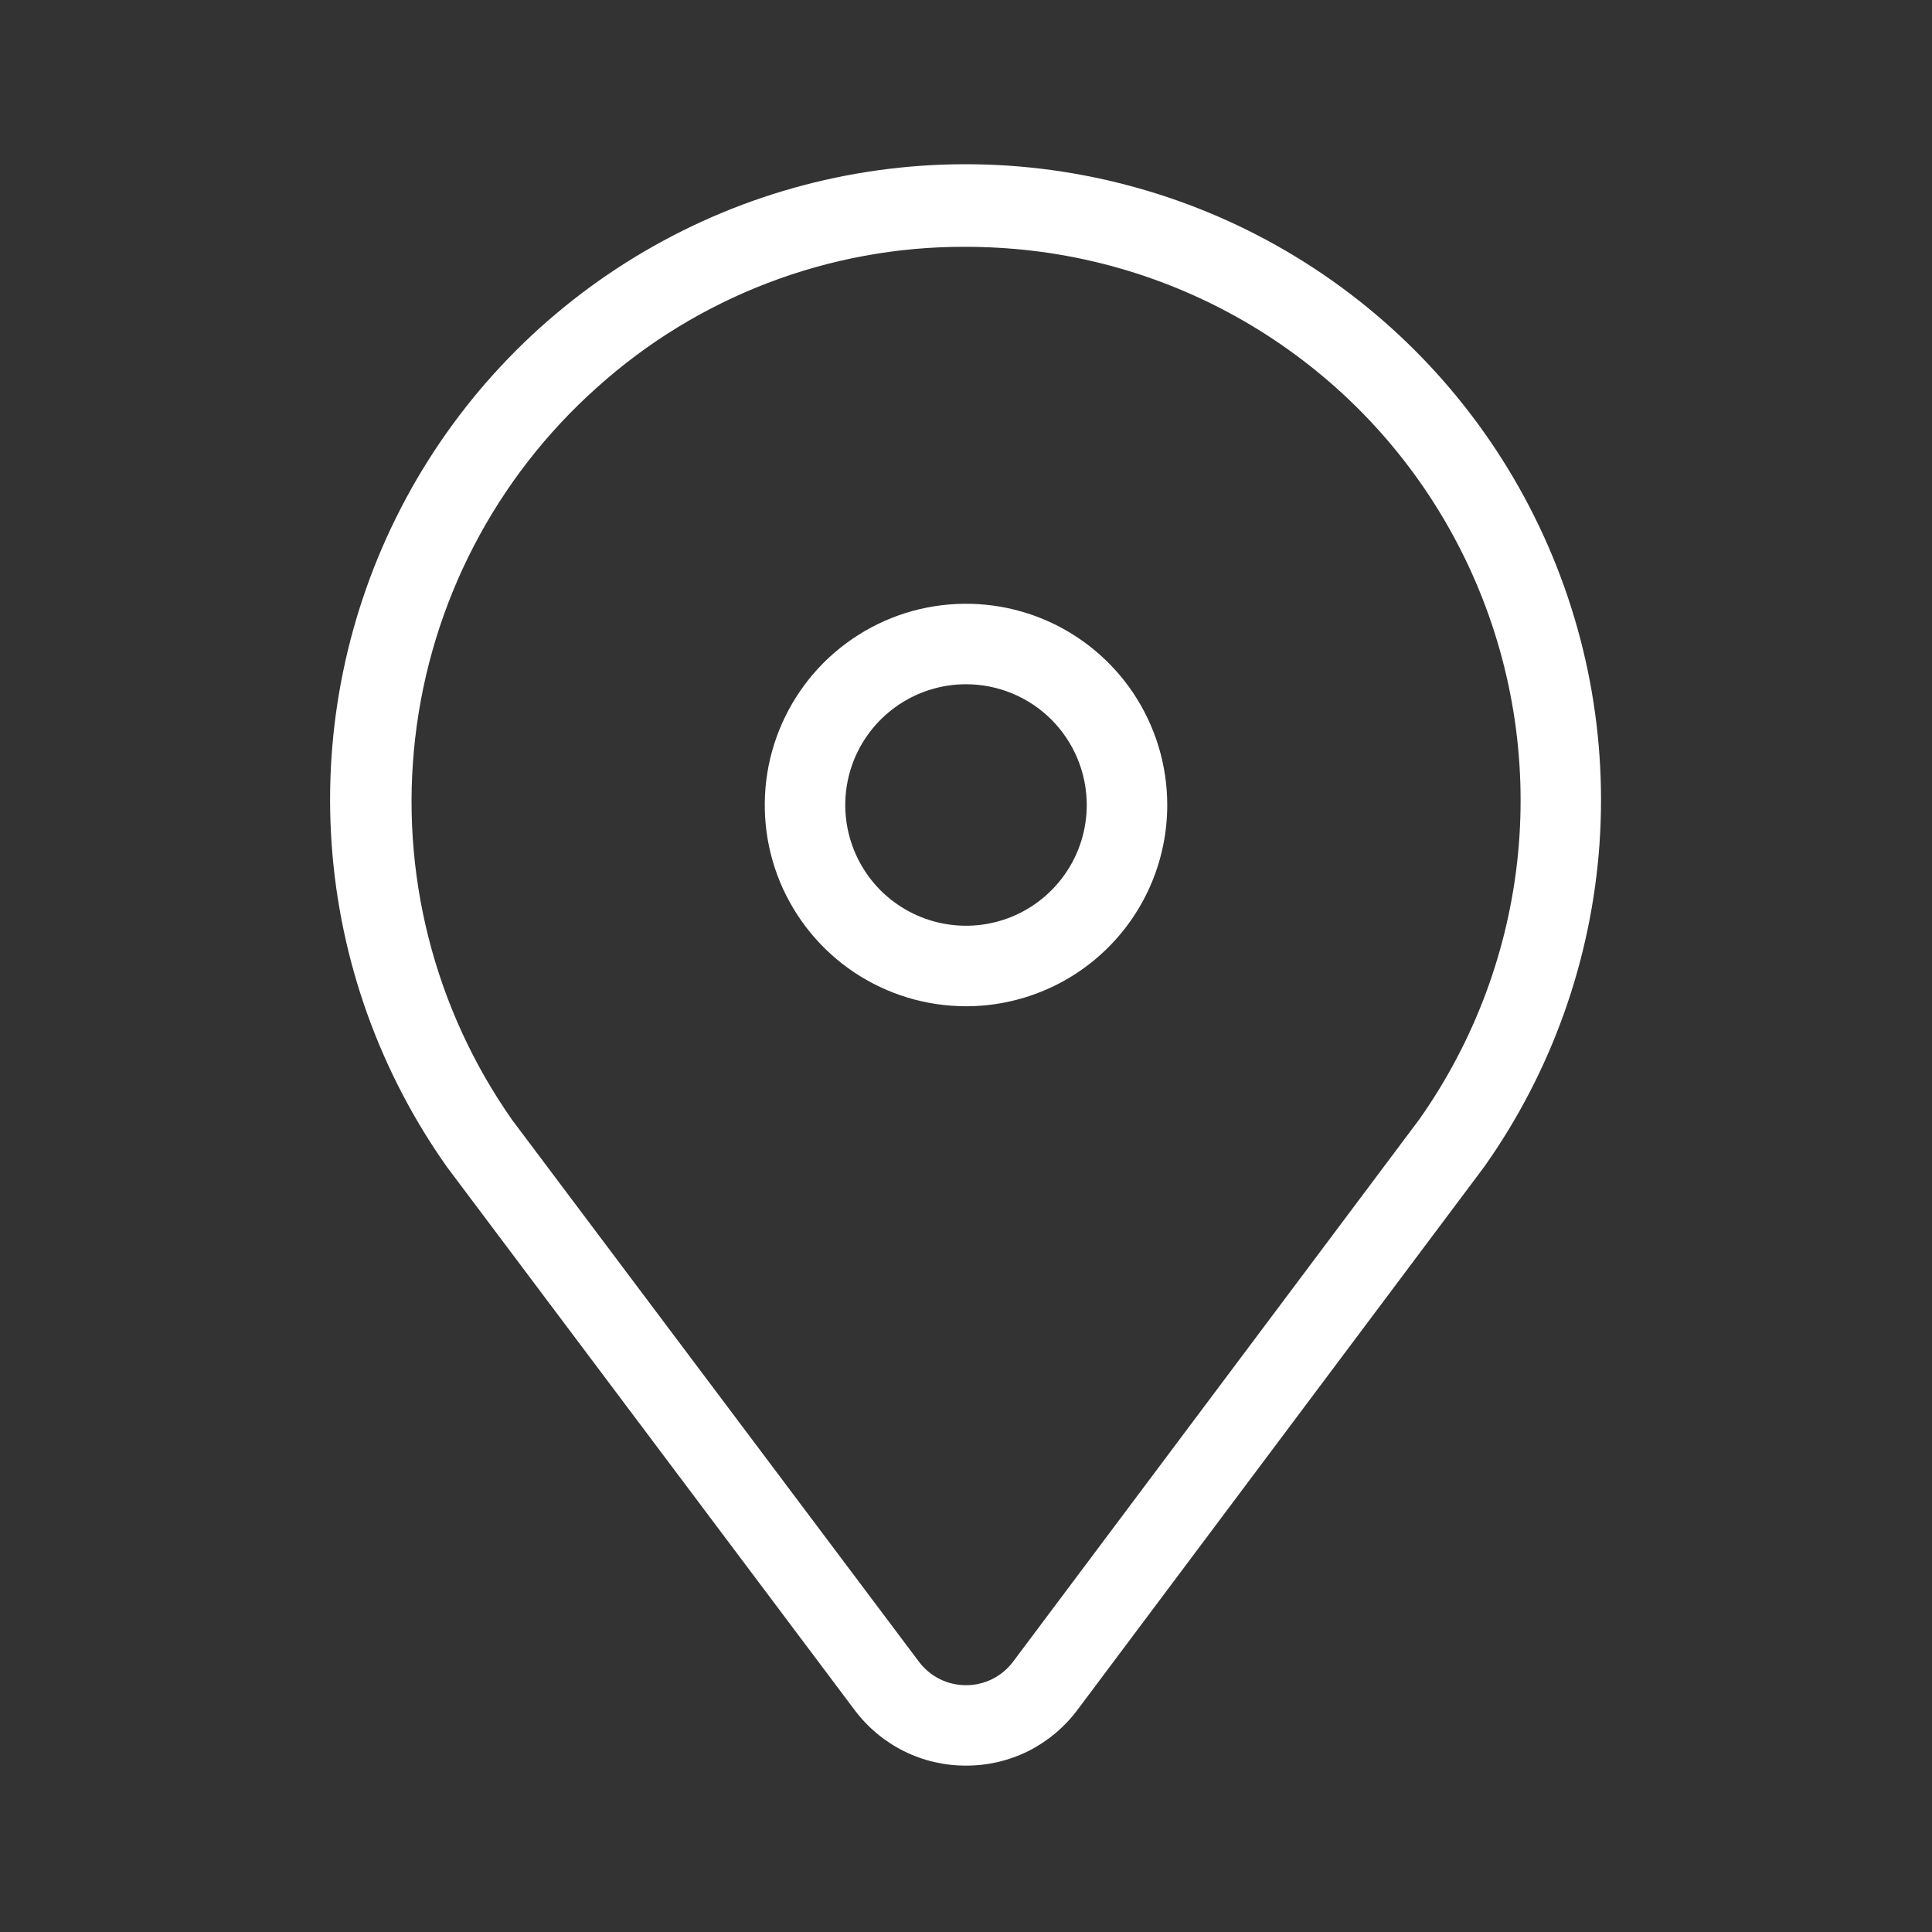 <svg width="24" height="24" viewBox="0 0 24 24" fill="none" xmlns="http://www.w3.org/2000/svg">
<rect x="0" y="0" width="24" height="24" fill="#333333" stroke="none"/>
<path d="M12 21.933C11.731 21.934 11.466 21.872 11.226 21.752C10.986 21.632 10.777 21.457 10.616 21.242L5.555 14.5C4.718 13.319 4.221 11.931 4.12 10.487C4.018 9.043 4.316 7.599 4.98 6.312C5.644 5.026 6.649 3.947 7.886 3.194C9.122 2.44 10.541 2.041 11.989 2.04C13.436 2.039 14.857 2.436 16.094 3.188C17.331 3.94 18.337 5.017 19.003 6.303C19.669 7.588 19.969 9.032 19.87 10.476C19.77 11.92 19.276 13.309 18.44 14.491L13.385 21.24C13.224 21.456 13.015 21.631 12.775 21.752C12.534 21.872 12.269 21.934 12 21.933ZM11.992 3.066C10.302 3.06 8.67 3.684 7.414 4.815C6.154 5.94 5.351 7.488 5.158 9.166C4.964 10.843 5.393 12.533 6.364 13.915L11.415 20.642C11.483 20.733 11.571 20.806 11.672 20.857C11.774 20.908 11.886 20.934 11.999 20.934C12.113 20.935 12.225 20.908 12.326 20.858C12.428 20.807 12.517 20.733 12.585 20.642L17.629 13.908C18.317 12.934 18.74 11.798 18.857 10.611C18.973 9.425 18.778 8.228 18.292 7.139C17.806 6.05 17.045 5.106 16.084 4.401C15.123 3.695 13.995 3.251 12.81 3.113C12.539 3.082 12.265 3.066 11.992 3.066Z" fill="white"/>
<path d="M12 12.5C11.505 12.5 11.022 12.353 10.611 12.079C10.2 11.804 9.88 11.414 9.69 10.957C9.501 10.5 9.452 9.997 9.548 9.512C9.645 9.027 9.883 8.582 10.232 8.232C10.582 7.883 11.027 7.644 11.512 7.548C11.997 7.452 12.5 7.501 12.957 7.69C13.414 7.88 13.804 8.2 14.079 8.611C14.353 9.022 14.5 9.506 14.5 10C14.5 10.663 14.237 11.299 13.768 11.768C13.299 12.237 12.663 12.5 12 12.5ZM12 8.5C11.703 8.5 11.413 8.588 11.167 8.753C10.92 8.918 10.728 9.152 10.614 9.426C10.501 9.7 10.471 10.002 10.529 10.293C10.587 10.584 10.73 10.851 10.939 11.061C11.149 11.27 11.416 11.413 11.707 11.471C11.998 11.529 12.3 11.499 12.574 11.386C12.848 11.272 13.082 11.08 13.247 10.833C13.412 10.587 13.5 10.297 13.5 10C13.5 9.602 13.342 9.221 13.061 8.939C12.779 8.658 12.398 8.5 12 8.5Z" fill="white"/>
</svg>
